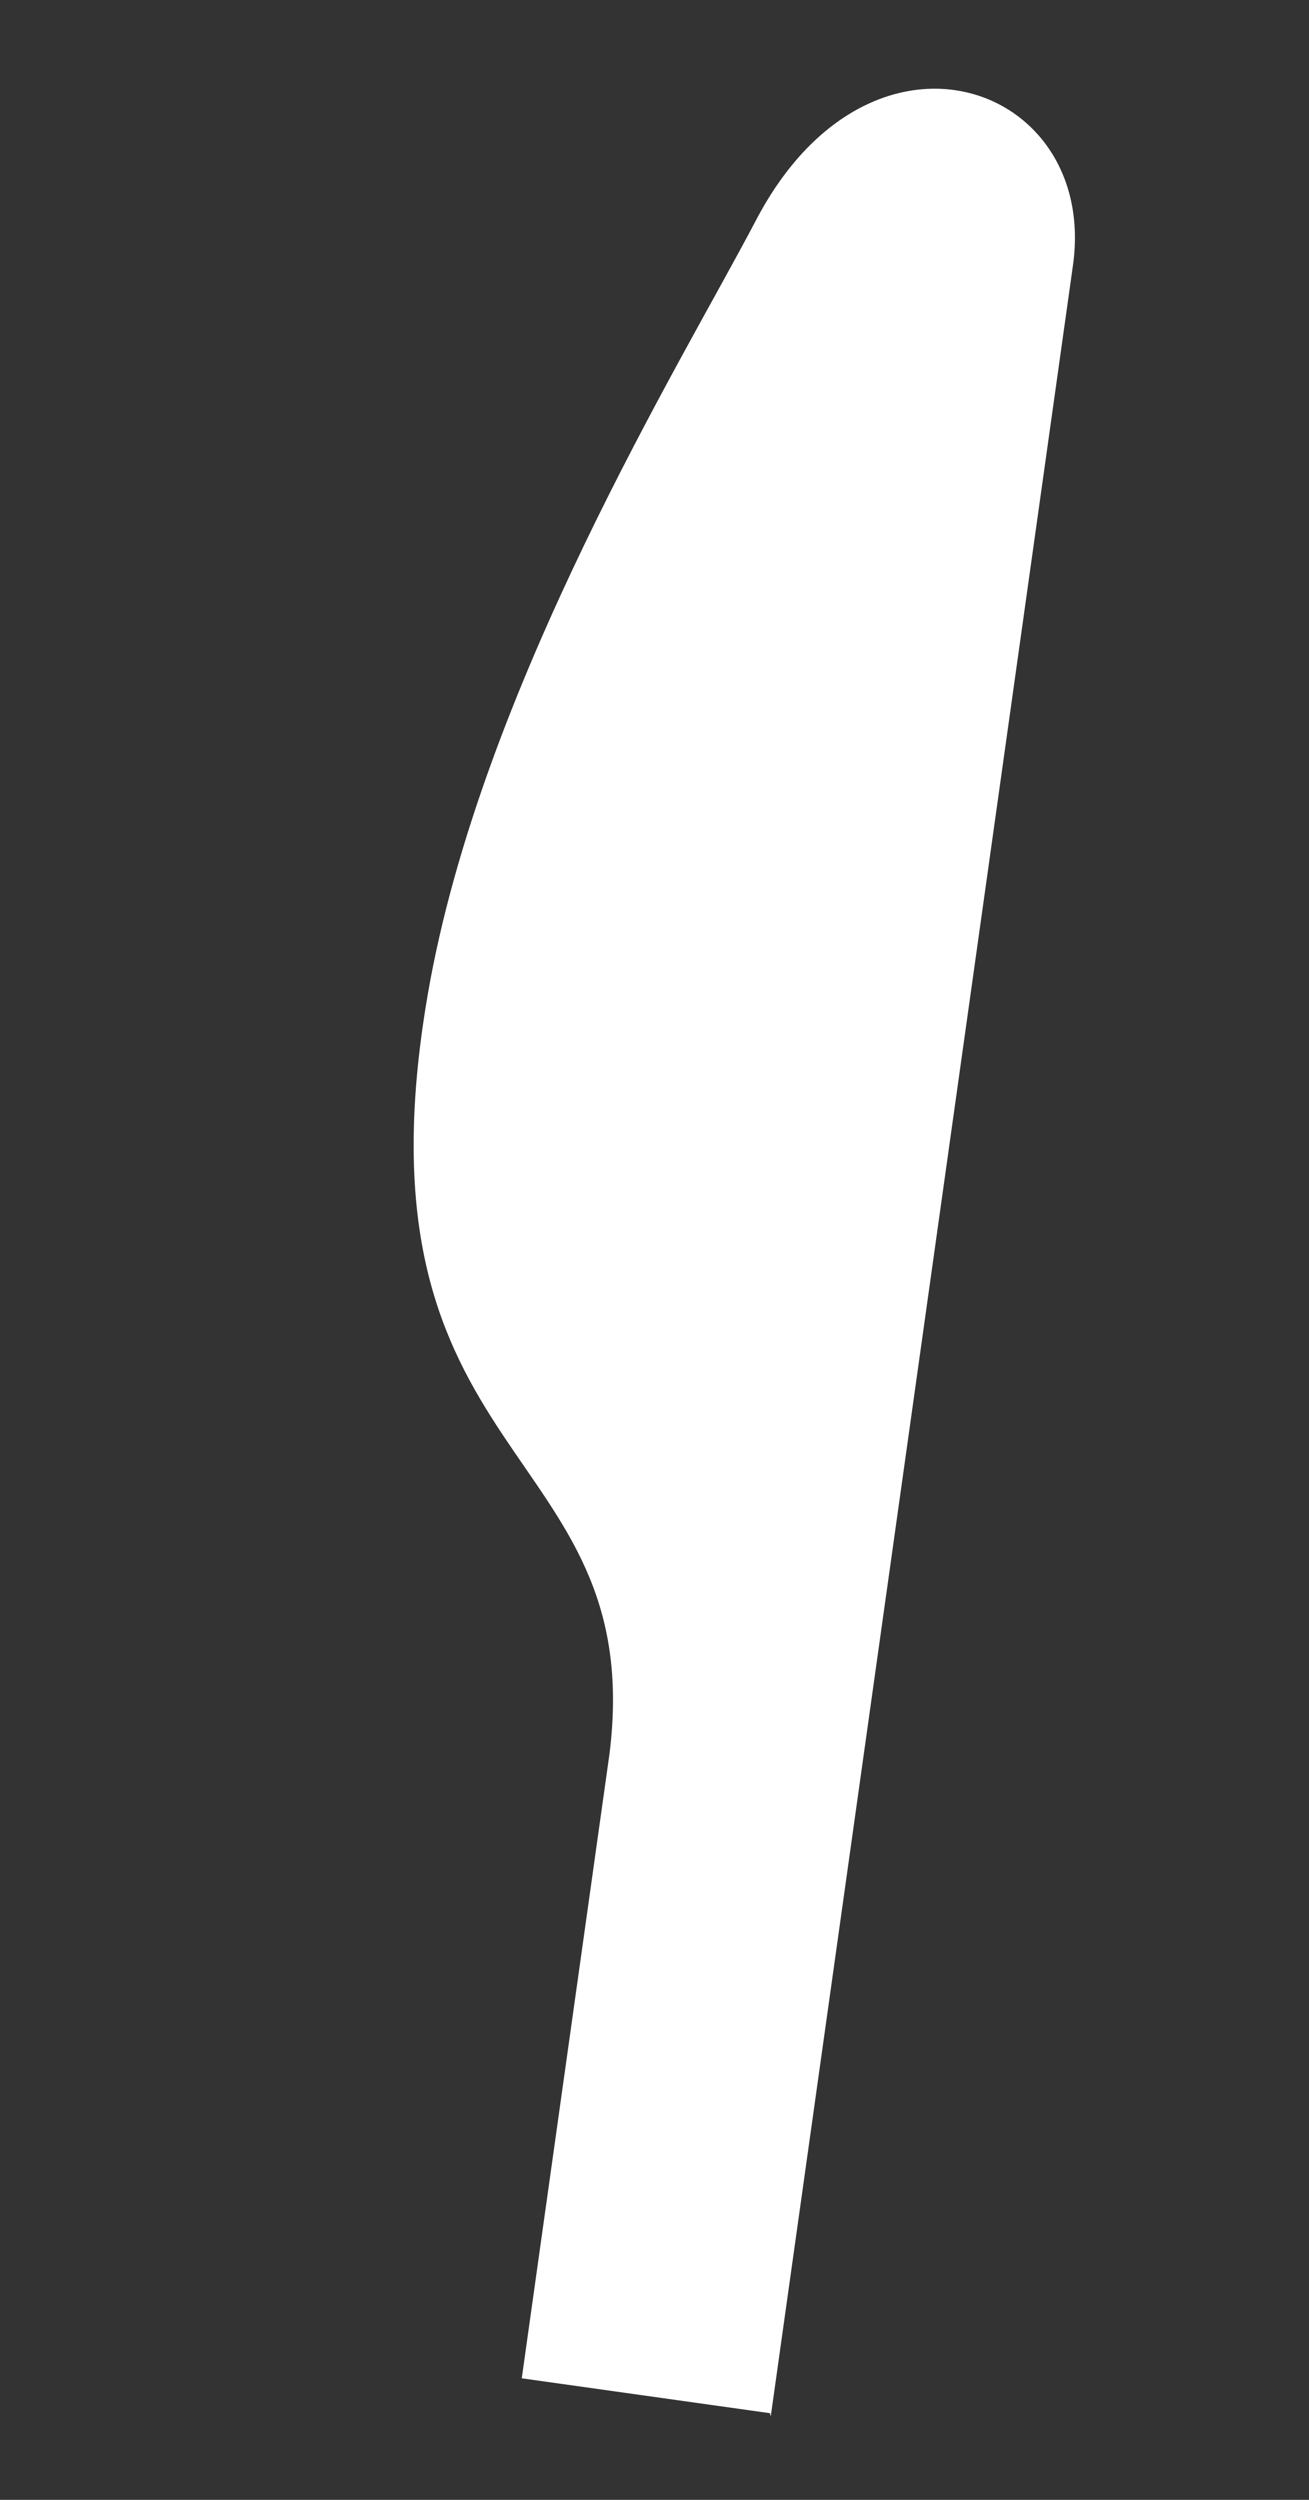 <svg xmlns="http://www.w3.org/2000/svg" xmlns:xlink="http://www.w3.org/1999/xlink" width="22" height="42" viewBox="0 0 22 42"><rect x="0" y="0" width="22" height="42" fill="#333333" stroke="none"/><defs><style>.a,.c{fill:#fff;}.a{stroke:#707070;}.b{clip-path:url(#a);}</style><clipPath id="a"><rect class="a" width="22" height="42" transform="translate(894 2160)"/></clipPath></defs><g class="b" transform="translate(-894 -2160)"><path class="c" d="M458.949,370.715c-.9,2.52-3.487,8.424-3.651,13.641-.253,8.095,4.708,6.9,4.8,12.2v10.608h4.212l.021.053v-36.5C464.329,367.641,460.348,366.792,458.949,370.715Z" transform="translate(503.815 1732.723) rotate(8)"/></g></svg>